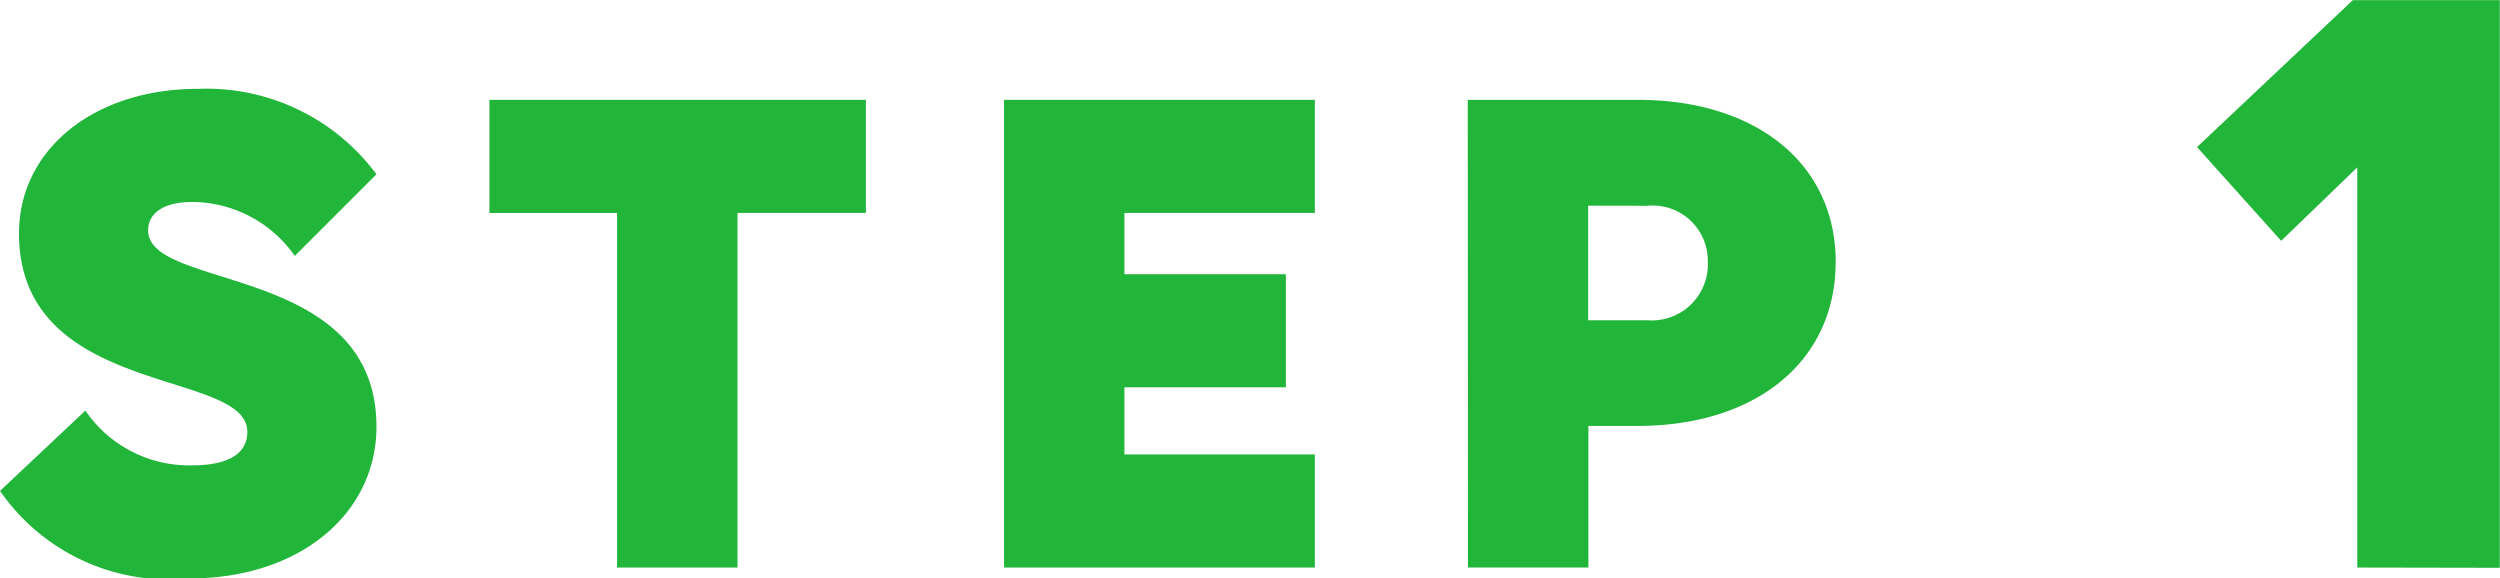 <svg xmlns="http://www.w3.org/2000/svg" width="48" height="11.106" viewBox="0 0 48 11.106">
  <g id="STEP_1" data-name="STEP 1" transform="translate(-435.74 -420.403)" style="isolation: isolate">
    <g id="グループ_32759" data-name="グループ 32759" style="isolation: isolate">
      <path id="パス_22920" data-name="パス 22920" d="M441.4,425.317a2.416,2.416,0,0,0-1.962-1.036c-.574,0-.854.224-.854.546,0,1.163,4.384.631,4.384,3.769,0,1.667-1.47,2.913-3.586,2.913a3.94,3.94,0,0,1-3.641-1.681l1.638-1.541a2.416,2.416,0,0,0,2.046,1.051c.7,0,1.064-.225,1.064-.645,0-1.218-4.384-.644-4.384-3.809,0-1.612,1.442-2.775,3.432-2.775a4.064,4.064,0,0,1,3.431,1.64Z" fill="#21b53a"/>
      <path id="パス_22921" data-name="パス 22921" d="M449.9,424.491V431.3h-2.312v-6.808h-2.451V422.32h7.228v2.171Z" fill="#21b53a"/>
      <path id="パス_22922" data-name="パス 22922" d="M455.018,422.32h5.967v2.171h-3.656v1.177h3.1v2.171h-3.1v1.289h3.656V431.3h-5.967Z" fill="#21b53a"/>
      <path id="パス_22923" data-name="パス 22923" d="M463.921,422.32h3.264c2.283,0,3.8,1.233,3.8,3.11,0,1.9-1.513,3.151-3.81,3.151h-.938V431.3h-2.312Zm2.312,2.032v2.2h1.134a1.077,1.077,0,0,0,1.163-1.12,1.06,1.06,0,0,0-1.163-1.078Z" fill="#21b53a"/>
    </g>
    <g id="グループ_32760" data-name="グループ 32760" style="isolation: isolate">
      <path id="パス_22924" data-name="パス 22924" d="M481,431.3v-7.684l-1.462,1.411-1.615-1.8,2.992-2.822h2.821v10.9Z" fill="#21b53a"/>
    </g>
  </g>
</svg>
